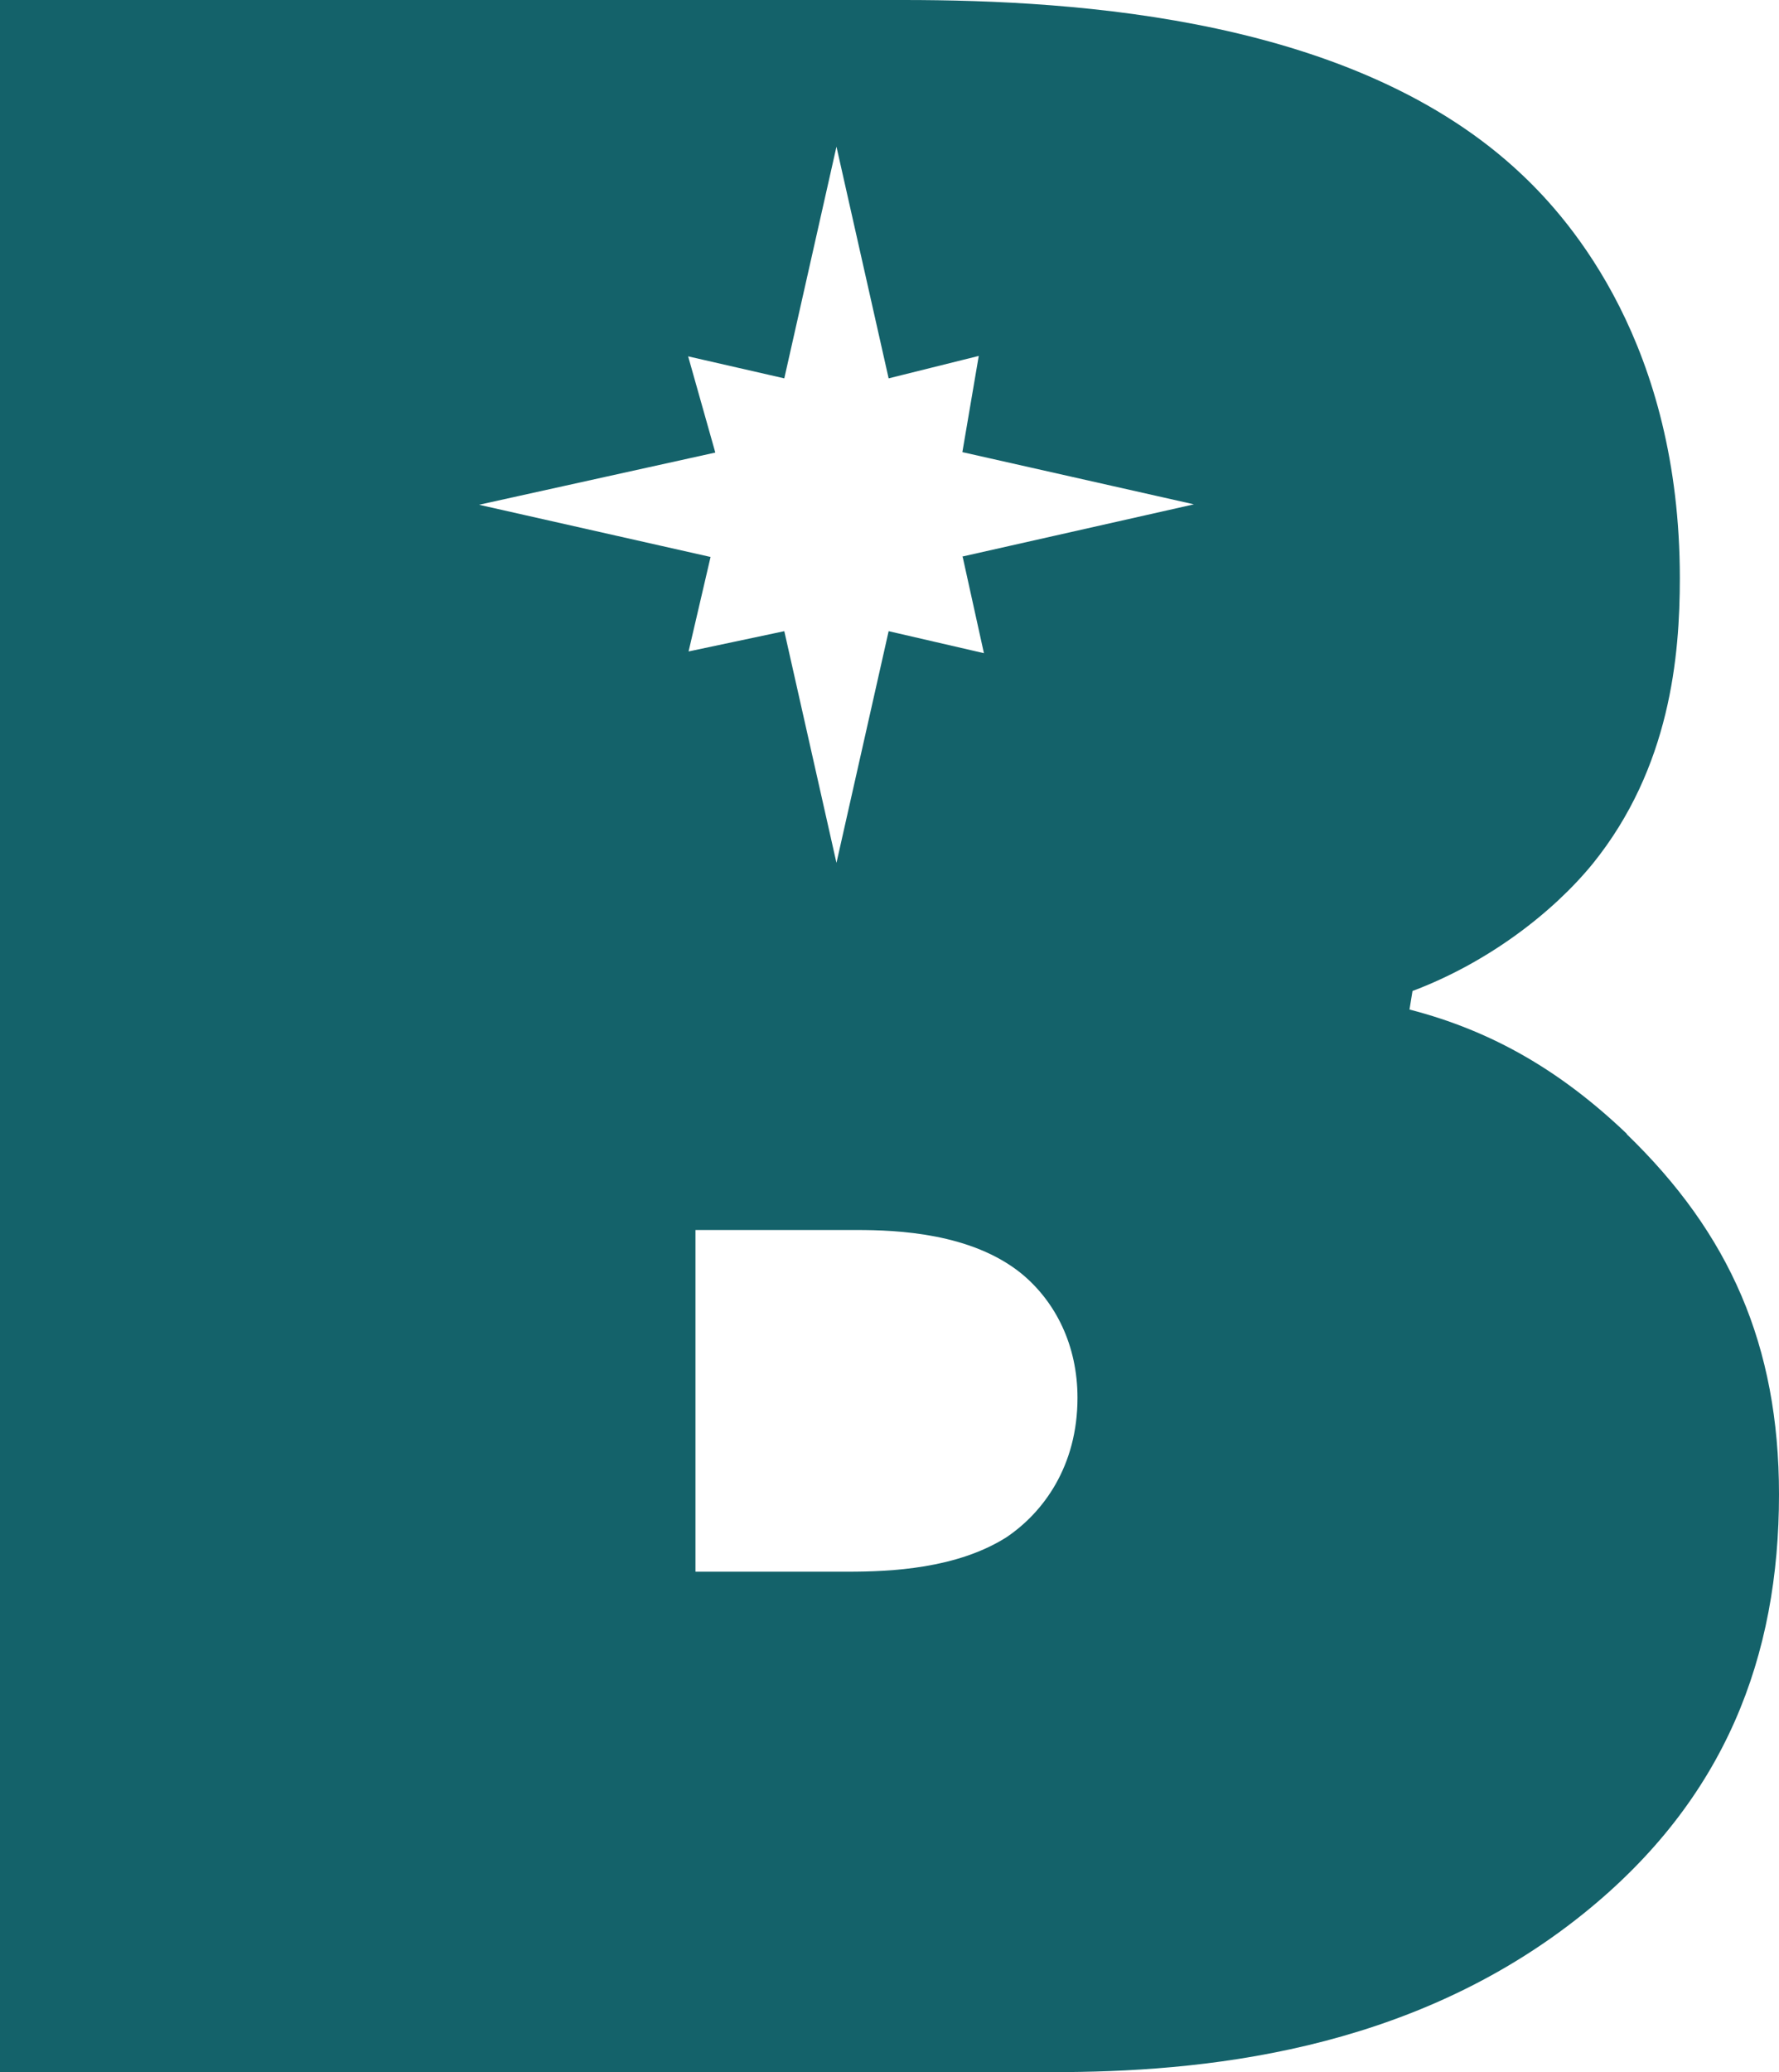 <svg viewBox="0 0 41.26 48.03" xmlns="http://www.w3.org/2000/svg" data-name="Capa 2" id="Capa_2">
  <defs>
    <style>
      .cls-1 {
        fill: #14626a;
      }
    </style>
  </defs>
  <g data-name="Capa 1" id="Capa_1-2">
    <path d="M37.73,26.28c-1.51-1.44-3.1-2.38-5.04-2.88l.07-.43c1.73-.65,3.24-1.8,4.18-2.95,1.8-2.23,2.02-4.82,2.02-6.62,0-5.4-2.52-8.28-3.67-9.36C31.47.43,25.06,0,20.95,0H0v48.03h24.41c3.38,0,8.28-.43,12.31-3.67,3.31-2.66,4.54-5.98,4.54-9.72,0-3.46-1.15-6.05-3.53-8.35ZM23.33,35.64c-1.15.72-2.66.79-3.67.79h-3.53v-7.92h3.74c.94,0,2.66.07,3.82,1.01.79.65,1.3,1.66,1.3,2.88,0,1.58-.79,2.66-1.66,3.24ZM22.33,12.92l.49,2.22-2.21-.51-1.21,5.37-1.21-5.37-2.22.47.51-2.19-5.37-1.21,5.48-1.21-.63-2.23,2.23.51,1.21-5.37,1.21,5.37,2.09-.52-.38,2.23,5.37,1.21-5.37,1.21Z" class="cls-1"></path>
  </g>
</svg>